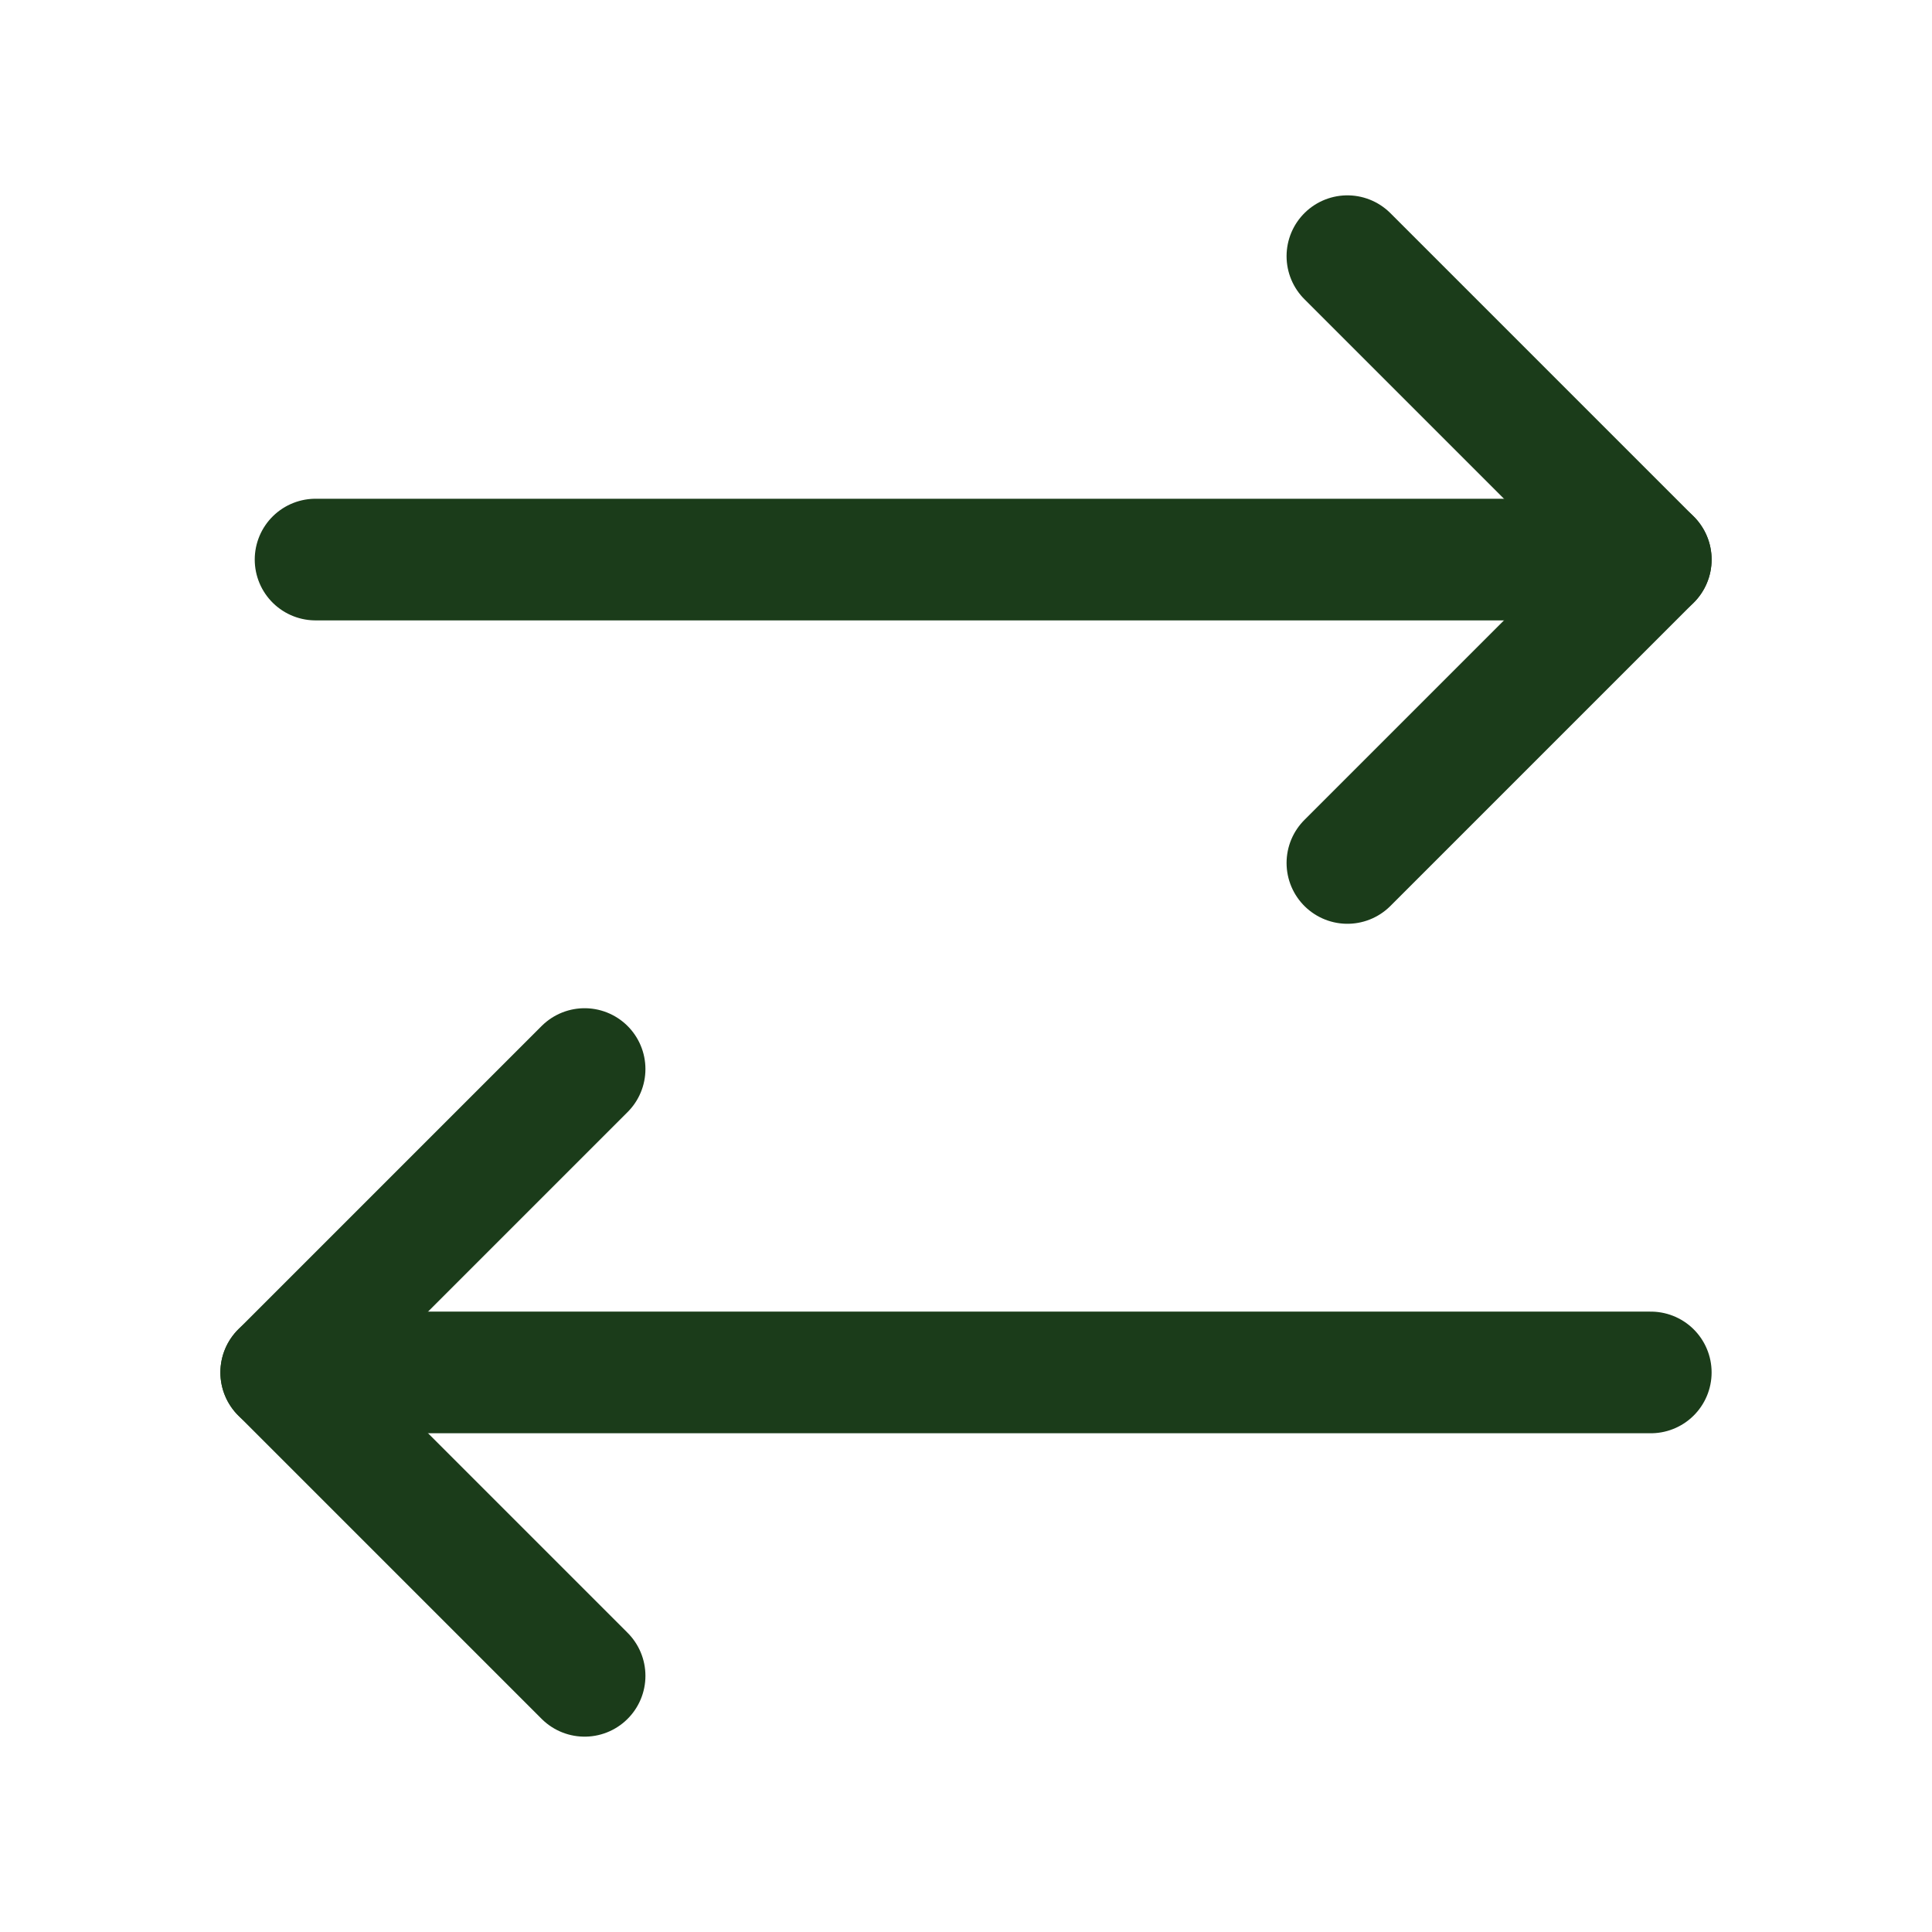 <?xml version="1.0" encoding="UTF-8"?>
<svg id="Layer_2" data-name="Layer 2" xmlns="http://www.w3.org/2000/svg" viewBox="0 0 27 27">
  <defs>
    <style>
      .cls-1 {
        fill: none;
        stroke: #1b3c1a;
        stroke-linecap: round;
        stroke-linejoin: round;
        stroke-width: 1.7px;
      }
    </style>
  </defs>
  <polyline class="cls-1" points="18.83 3.58 23.07 7.82 18.83 12.06"/>
  <polyline class="cls-1" points="8.17 23.42 3.93 19.18 8.17 14.94"/>
  <line class="cls-1" x1="3.93" y1="19.18" x2="23.07" y2="19.18"/>
  <line class="cls-1" x1="4.41" y1="7.82" x2="23.07" y2="7.82"/>
</svg>